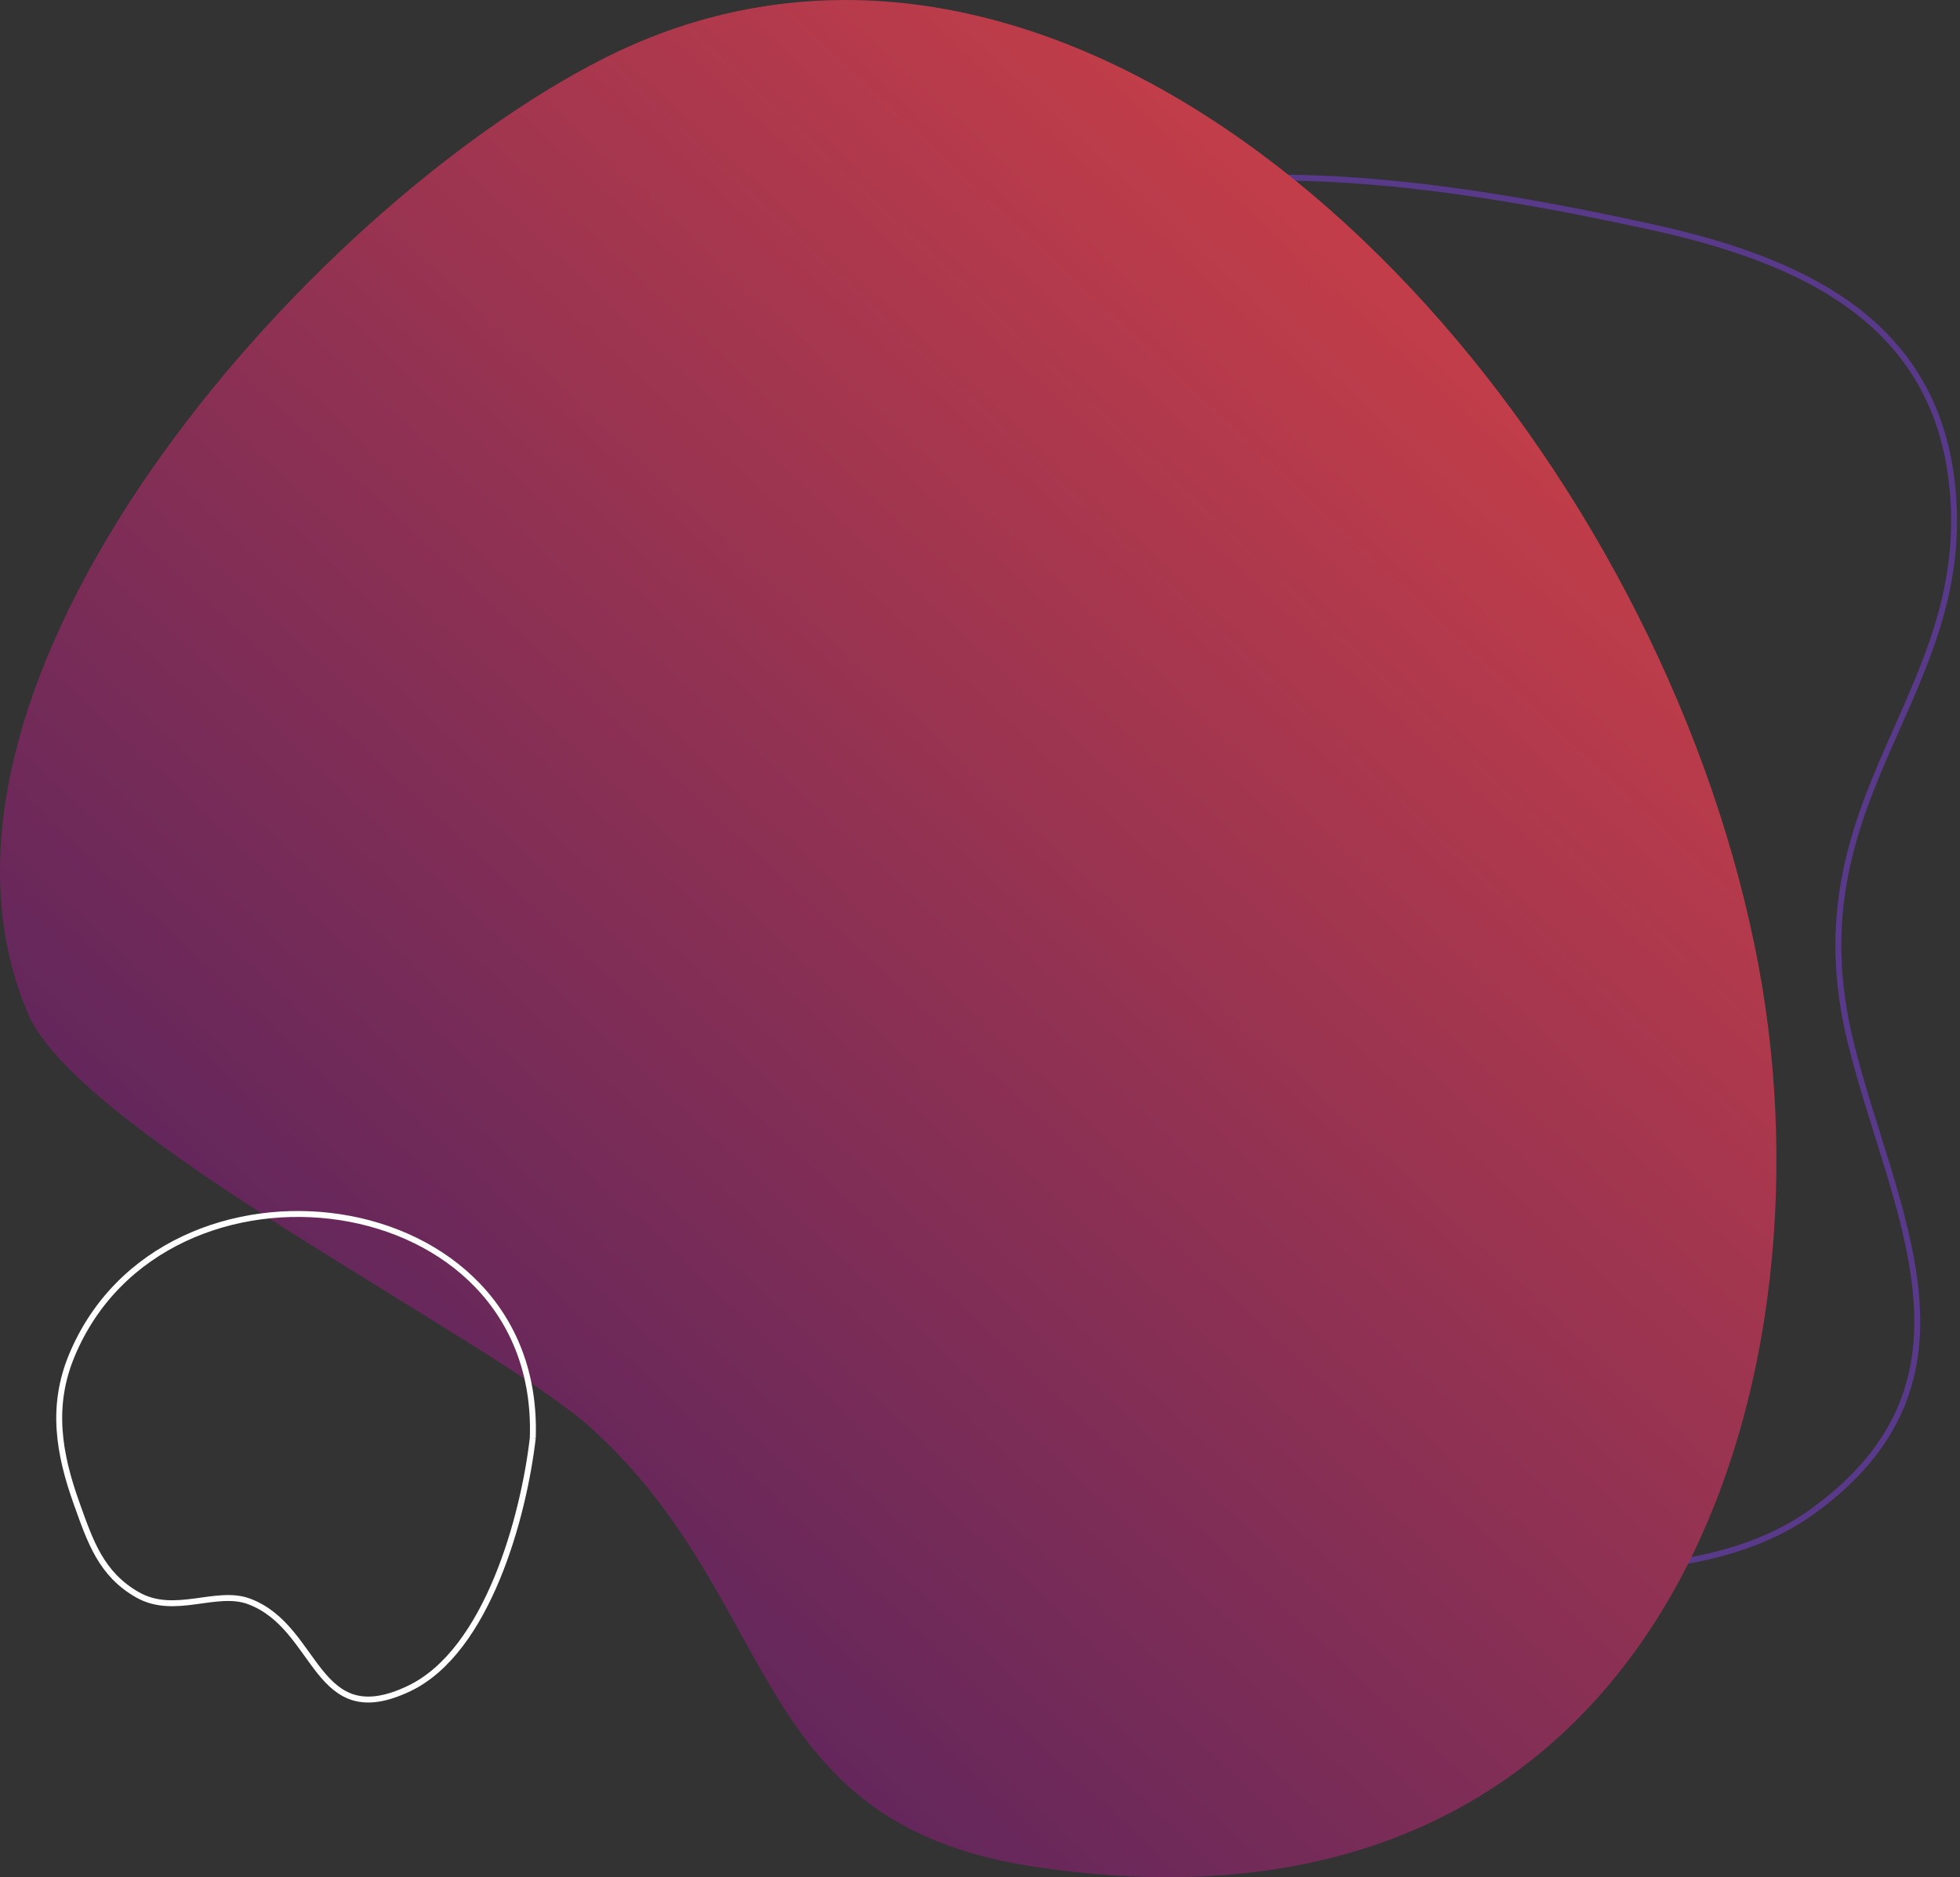 <svg xmlns="http://www.w3.org/2000/svg" width="331" height="317" viewBox="0 0 331 317">
    <rect x="0" y="0" width="331" height="317" fill="#333333" stroke="none"/>
    <defs>
        <linearGradient id="4668ntuk0a" x1="94.781%" x2="5.219%" y1="0%" y2="95.867%">
            <stop offset="0%" stop-color="#DE4443"/>
            <stop offset="100%" stop-color="#3A1D64"/>
        </linearGradient>
    </defs>
    <g fill="none" fill-rule="evenodd">
        <g>
            <g>
                <g>
                    <path stroke="#593989" d="M224.393 264.968c-39.208 15.086-51.056-14.812-59.062-45.783-8.353-32.327-25.137-78.988-25.328-112.445-.503-88.309 72.999-82.785 138.409-68.517 24.495 5.344 47.801 15.108 51.168 42.865 4.396 36.272-27.377 53.023-17.041 94.941 6.998 28.376 24.356 56.868-6.37 79.152-21.59 15.659-57.229 7.674-81.776 9.787" transform="translate(-810 -2833) translate(339 2833) translate(471)"/>
                    <path fill="url(#4668ntuk0a)" d="M101.695 10.004C51.415 35.602-19.056 115.952 4.782 171.27c8.774 20.36 78.877 55.196 95.107 69.933 32.244 29.271 26.145 66.65 74.662 74.012 106.18 16.115 135.747-80.312 122.484-151.853C282.053 82.572 213.368 0 142.758 0c-13.74 0-27.556 3.127-41.063 10.004" transform="translate(-810 -2833) translate(339 2833) translate(471)"/>
                    <path stroke="#FFF" d="M89.972 242.854c-1.528 13.213-7.65 35.966-20.877 42.279-15.995 7.632-15.182-10.313-27.06-14.716-5.558-2.06-12.548 2.467-18.823-1.109-6.152-3.506-7.97-9.01-10.249-15.364-3.039-8.478-4.404-16.456-.839-25.039 15.516-37.354 79.4-29.593 77.848 13.95" transform="translate(-810 -2833) translate(339 2833) translate(471)"/>
                </g>
            </g>
        </g>
    </g>
</svg>
